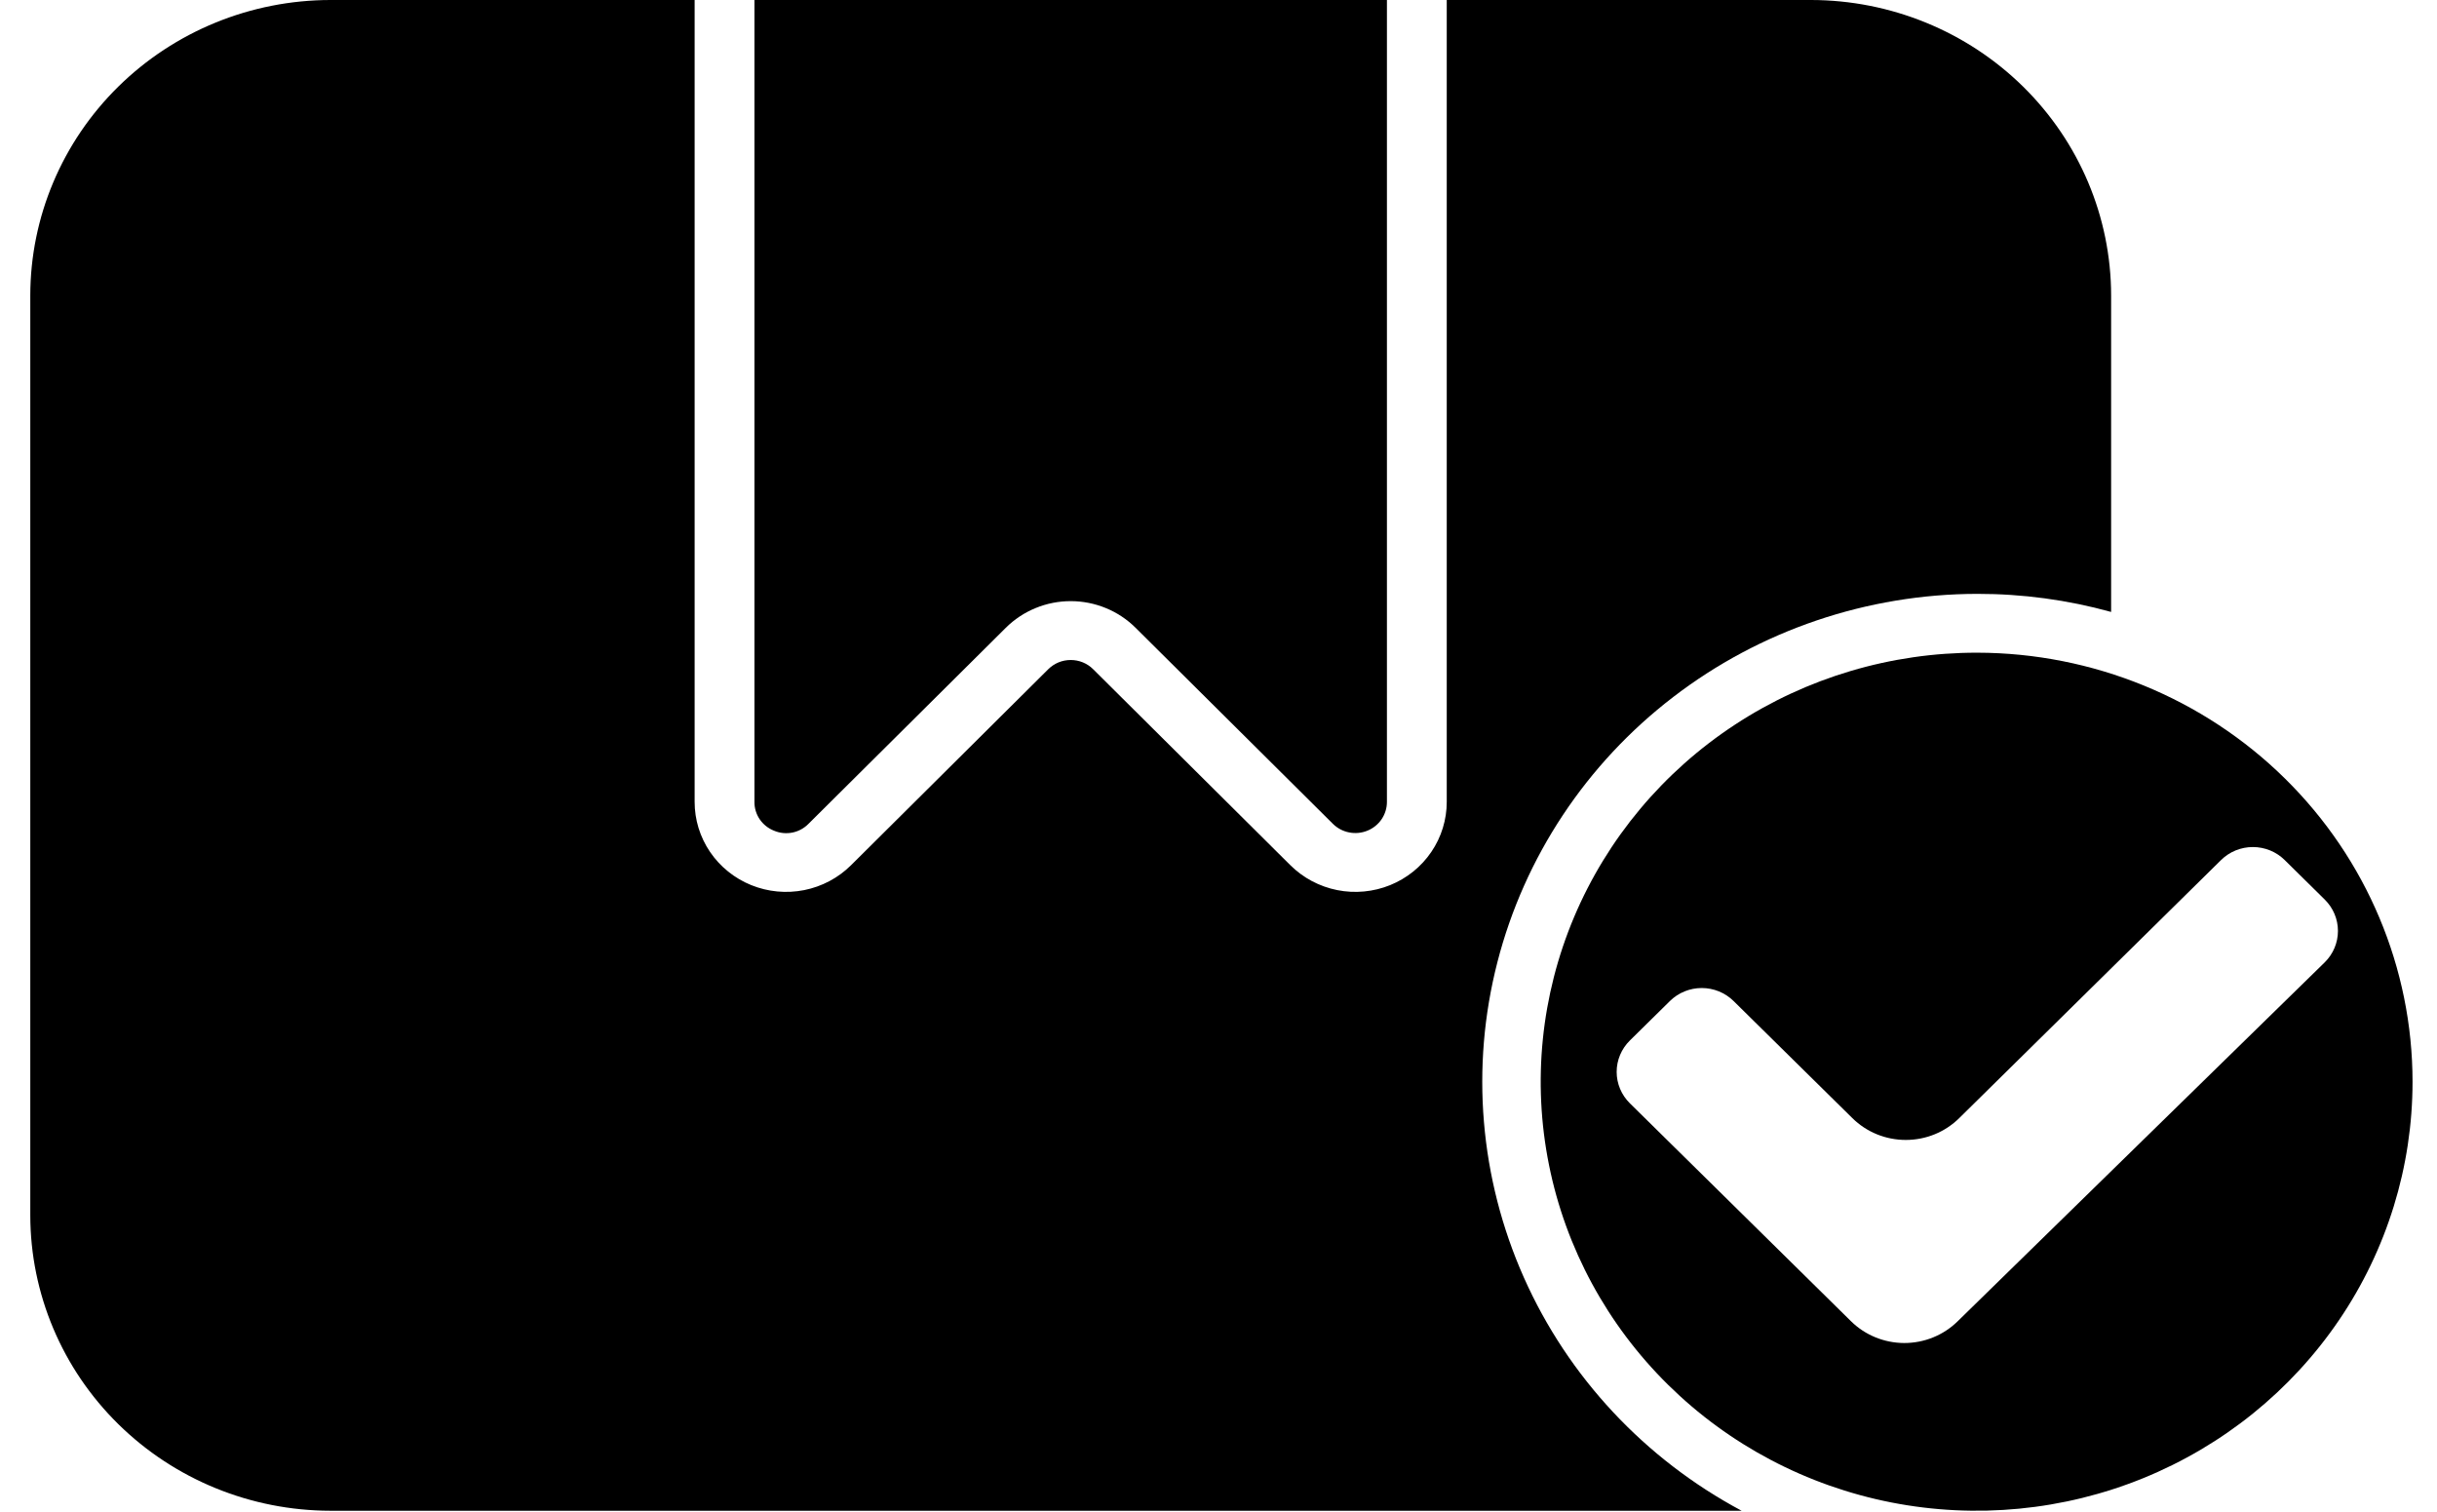 <svg width="79" height="49" viewBox="0 0 79 49" fill="none" xmlns="http://www.w3.org/2000/svg">
<path d="M58.707 0H46.899V25.991C46.9 26.569 46.726 27.135 46.399 27.615C46.073 28.096 45.608 28.47 45.065 28.691C44.522 28.911 43.925 28.968 43.349 28.853C42.773 28.738 42.245 28.458 41.831 28.047L35.436 21.692C35.341 21.597 35.228 21.522 35.103 21.471C34.978 21.42 34.844 21.394 34.709 21.394C34.574 21.394 34.44 21.42 34.315 21.471C34.19 21.523 34.077 21.598 33.982 21.692L27.587 28.047C27.173 28.458 26.645 28.738 26.069 28.853C25.493 28.968 24.895 28.911 24.352 28.691C23.809 28.471 23.344 28.096 23.018 27.616C22.691 27.135 22.517 26.569 22.518 25.991V0H10.711C8.132 0.003 5.659 1.013 3.835 2.808C2.011 4.603 0.985 7.036 0.982 9.575V39.396C0.985 41.934 2.011 44.368 3.835 46.163C5.659 47.958 8.132 48.968 10.711 48.971H56.458C53.318 47.294 50.835 44.636 49.401 41.415C47.968 38.195 47.665 34.596 48.541 31.188C49.417 27.78 51.422 24.756 54.24 22.594C57.057 20.432 60.526 19.255 64.098 19.25C65.564 19.248 67.024 19.445 68.436 19.836V9.575C68.433 7.036 67.407 4.603 65.583 2.808C63.759 1.013 61.286 0.003 58.707 0Z" fill="black"/>
<path d="M25.094 26.928C25.281 27.007 25.487 27.027 25.686 26.988C25.885 26.948 26.067 26.849 26.208 26.705L32.605 20.35C32.88 20.076 33.208 19.859 33.569 19.711C33.93 19.562 34.318 19.486 34.709 19.486C35.1 19.486 35.487 19.562 35.849 19.711C36.21 19.859 36.537 20.076 36.812 20.35L43.209 26.705C43.352 26.847 43.535 26.944 43.734 26.983C43.934 27.023 44.141 27.003 44.328 26.926C44.516 26.85 44.676 26.72 44.789 26.553C44.901 26.386 44.961 26.191 44.96 25.991V0H24.457V25.991C24.454 26.192 24.514 26.39 24.627 26.557C24.741 26.724 24.904 26.854 25.094 26.928Z" fill="black"/>
<path d="M64.098 21.157C61.303 21.153 58.568 21.965 56.242 23.49C53.915 25.016 52.1 27.186 51.027 29.727C49.954 32.268 49.671 35.065 50.214 37.764C50.757 40.463 52.101 42.943 54.076 44.89C56.051 46.837 58.569 48.164 61.311 48.702C64.053 49.24 66.895 48.966 69.479 47.914C72.062 46.862 74.27 45.08 75.824 42.792C77.378 40.505 78.207 37.816 78.207 35.064C78.206 31.38 76.719 27.847 74.075 25.24C71.43 22.632 67.842 21.164 64.098 21.157ZM63.457 42.834C62.998 43.283 62.376 43.535 61.728 43.534C61.081 43.532 60.46 43.278 60.003 42.827L52.835 35.763C52.561 35.493 52.407 35.127 52.407 34.746C52.407 34.364 52.561 33.998 52.835 33.728L54.135 32.447C54.27 32.314 54.431 32.208 54.608 32.136C54.785 32.064 54.974 32.027 55.165 32.027C55.357 32.027 55.546 32.064 55.723 32.136C55.9 32.208 56.06 32.314 56.196 32.447L60.049 36.245C60.276 36.469 60.546 36.647 60.843 36.768C61.14 36.889 61.459 36.951 61.78 36.951C62.102 36.951 62.42 36.889 62.717 36.768C63.014 36.647 63.283 36.469 63.511 36.245L72.001 27.877C72.136 27.744 72.297 27.638 72.473 27.566C72.65 27.494 72.84 27.457 73.031 27.457C73.222 27.457 73.412 27.494 73.589 27.566C73.766 27.638 73.926 27.744 74.061 27.877L75.361 29.159C75.635 29.429 75.789 29.795 75.789 30.176C75.789 30.558 75.635 30.924 75.361 31.194L63.457 42.834Z" fill="black"/>
</svg>
